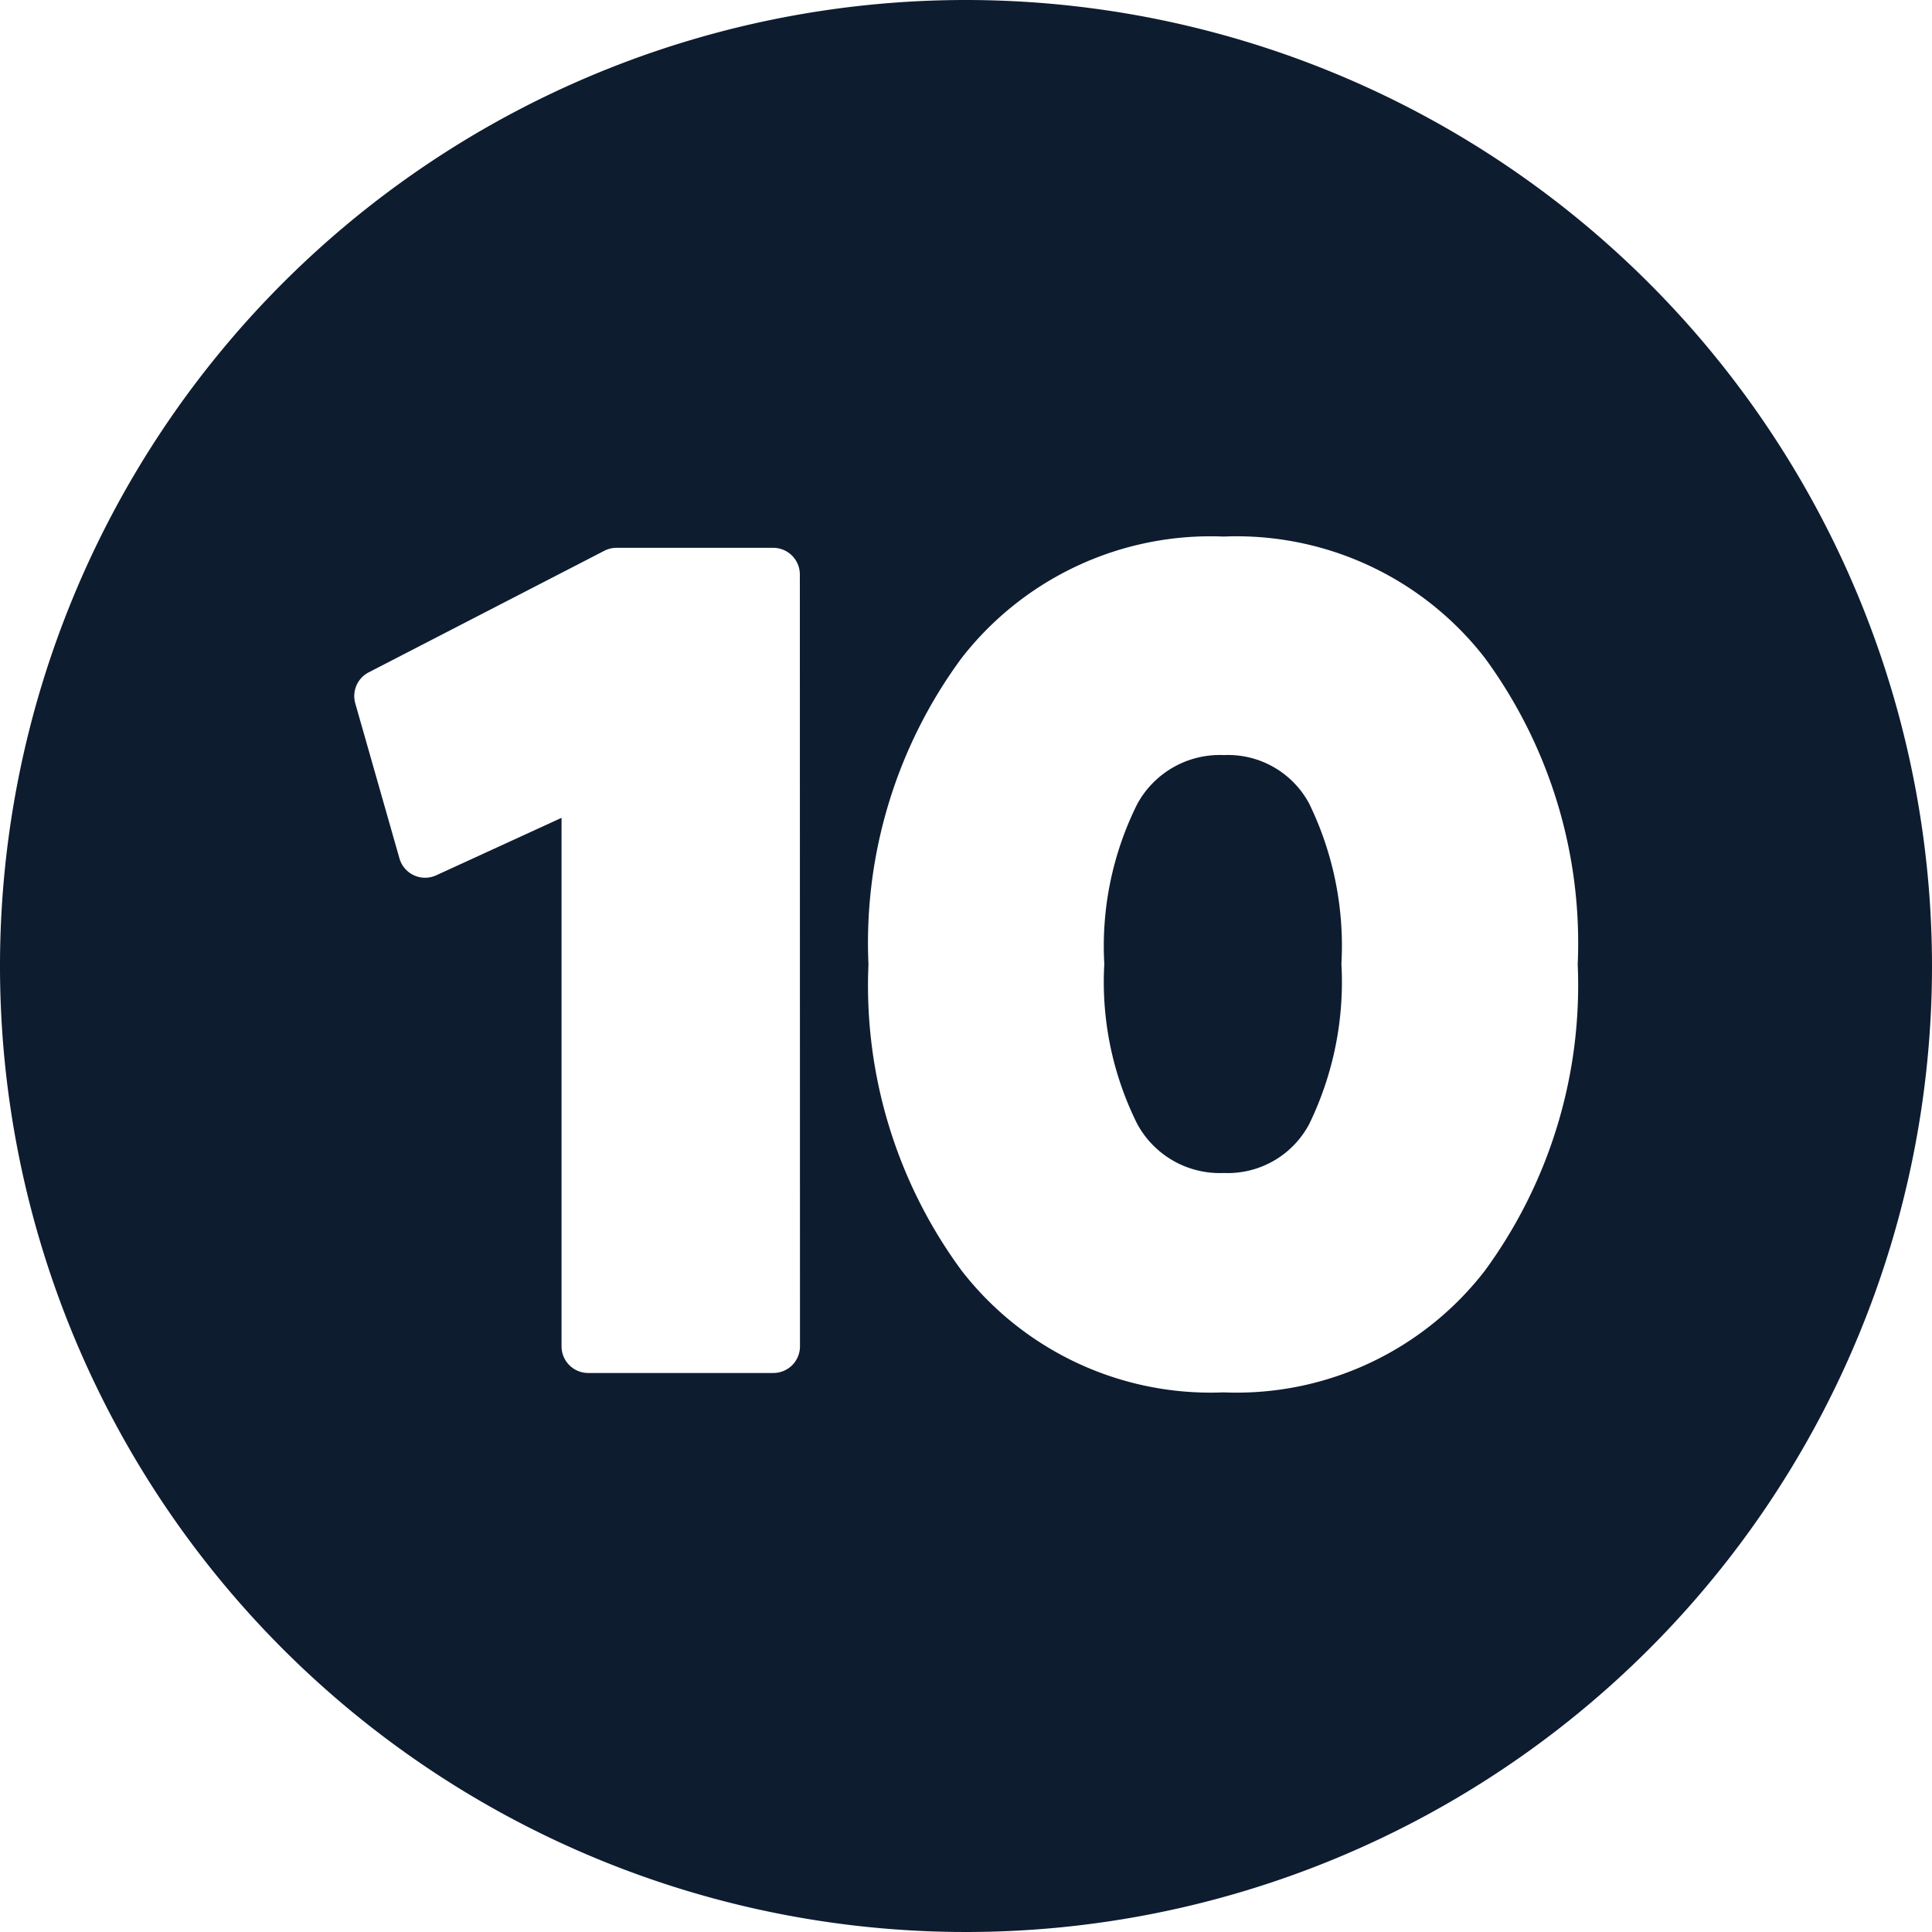 <?xml version="1.0" encoding="UTF-8" standalone="no"?><svg xmlns="http://www.w3.org/2000/svg" xmlns:xlink="http://www.w3.org/1999/xlink" fill="#0e1c30" height="29" preserveAspectRatio="xMidYMid meet" version="1" viewBox="1.5 1.5 29.0 29.0" width="29" zoomAndPan="magnify"><g data-name="Layer 92" fill-rule="evenodd" id="change1_1"><path d="M19.87,12.834a1.41,1.41,0,0,0-1.3.736,4.777,4.777,0,0,0-.494,2.4,4.773,4.773,0,0,0,.494,2.4,1.409,1.409,0,0,0,1.3.737,1.384,1.384,0,0,0,1.281-.733,4.874,4.874,0,0,0,.484-2.406,4.872,4.872,0,0,0-.484-2.406A1.382,1.382,0,0,0,19.87,12.834Z"/><path d="M16,1.5A14.5,14.5,0,1,0,30.5,16,14.507,14.507,0,0,0,16,1.5ZM13.508,21.709a.4.4,0,0,1-.4.4H10.329a.4.4,0,0,1-.4-.4V13.776l-1.882.863a.4.4,0,0,1-.551-.254l-.663-2.327a.4.4,0,0,1,.2-.465l3.539-1.826a.4.4,0,0,1,.183-.044h2.351a.4.4,0,0,1,.4.4Zm10.28-1.135A4.71,4.71,0,0,1,19.865,22.4a4.73,4.73,0,0,1-3.929-1.825,7.217,7.217,0,0,1-1.4-4.6,7.2,7.2,0,0,1,1.4-4.6,4.735,4.735,0,0,1,3.929-1.821,4.715,4.715,0,0,1,3.923,1.822,7.237,7.237,0,0,1,1.394,4.6A7.248,7.248,0,0,1,23.788,20.574Z"/></g></svg>